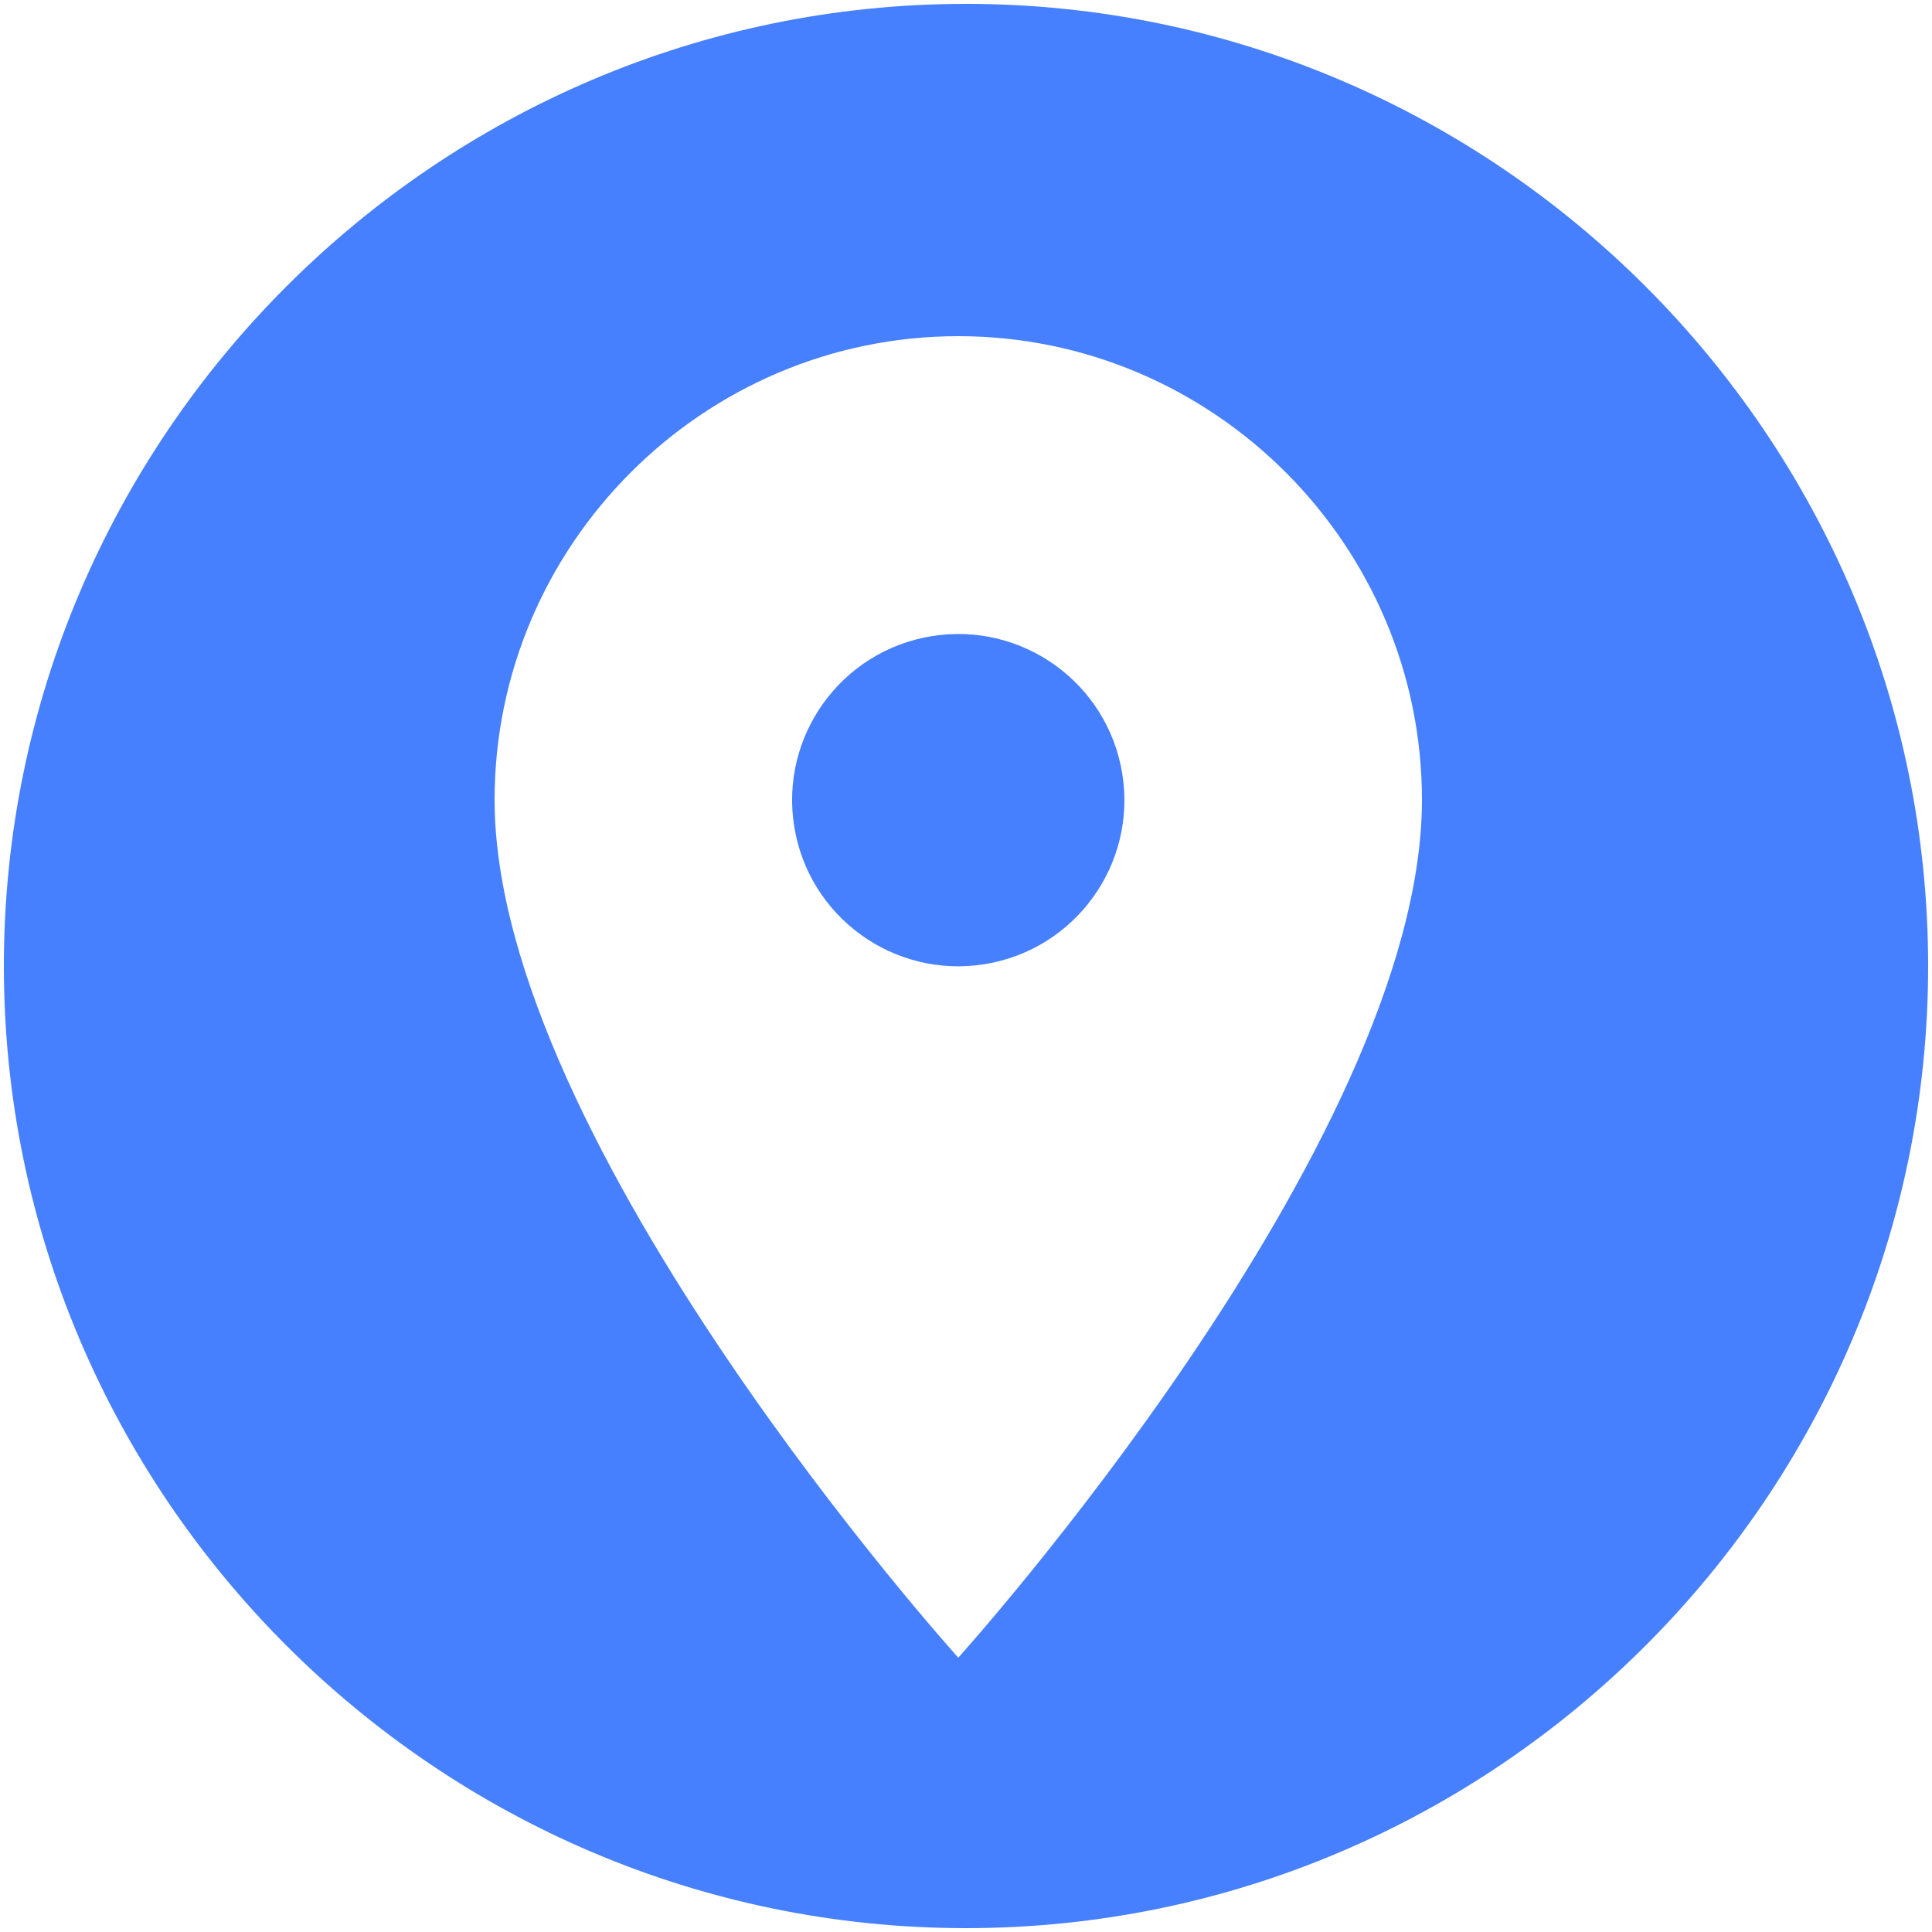 <?xml version="1.0" encoding="utf-8"?>
<!-- Generator: Adobe Illustrator 22.1.0, SVG Export Plug-In . SVG Version: 6.00 Build 0)  -->
<svg version="1.1" id="Camada_1" xmlns="http://www.w3.org/2000/svg" xmlns:xlink="http://www.w3.org/1999/xlink" x="0px" y="0px"
	 viewBox="0 0 50 50" style="enable-background:new 0 0 50 50;" xml:space="preserve">
<style type="text/css">
	.st0{fill:#4680FF;}
</style>
<g>
	<path class="st0" d="M25,0.1C11.3,0.1,0.1,11.3,0.1,25S11.3,49.9,25,49.9S49.9,38.7,49.9,25S38.7,0.1,25,0.1z M24.8,42.9
		c0,0-12-13.3-12-22.2c0-6.6,5.4-12,12-12c6.6,0,12,5.4,12,12C36.8,29.6,24.8,42.9,24.8,42.9z"/>
	<ellipse transform="matrix(0.987 -0.16 0.16 0.987 -2.99 4.245)" class="st0" cx="24.8" cy="20.7" rx="4.3" ry="4.3"/>
</g>
</svg>
